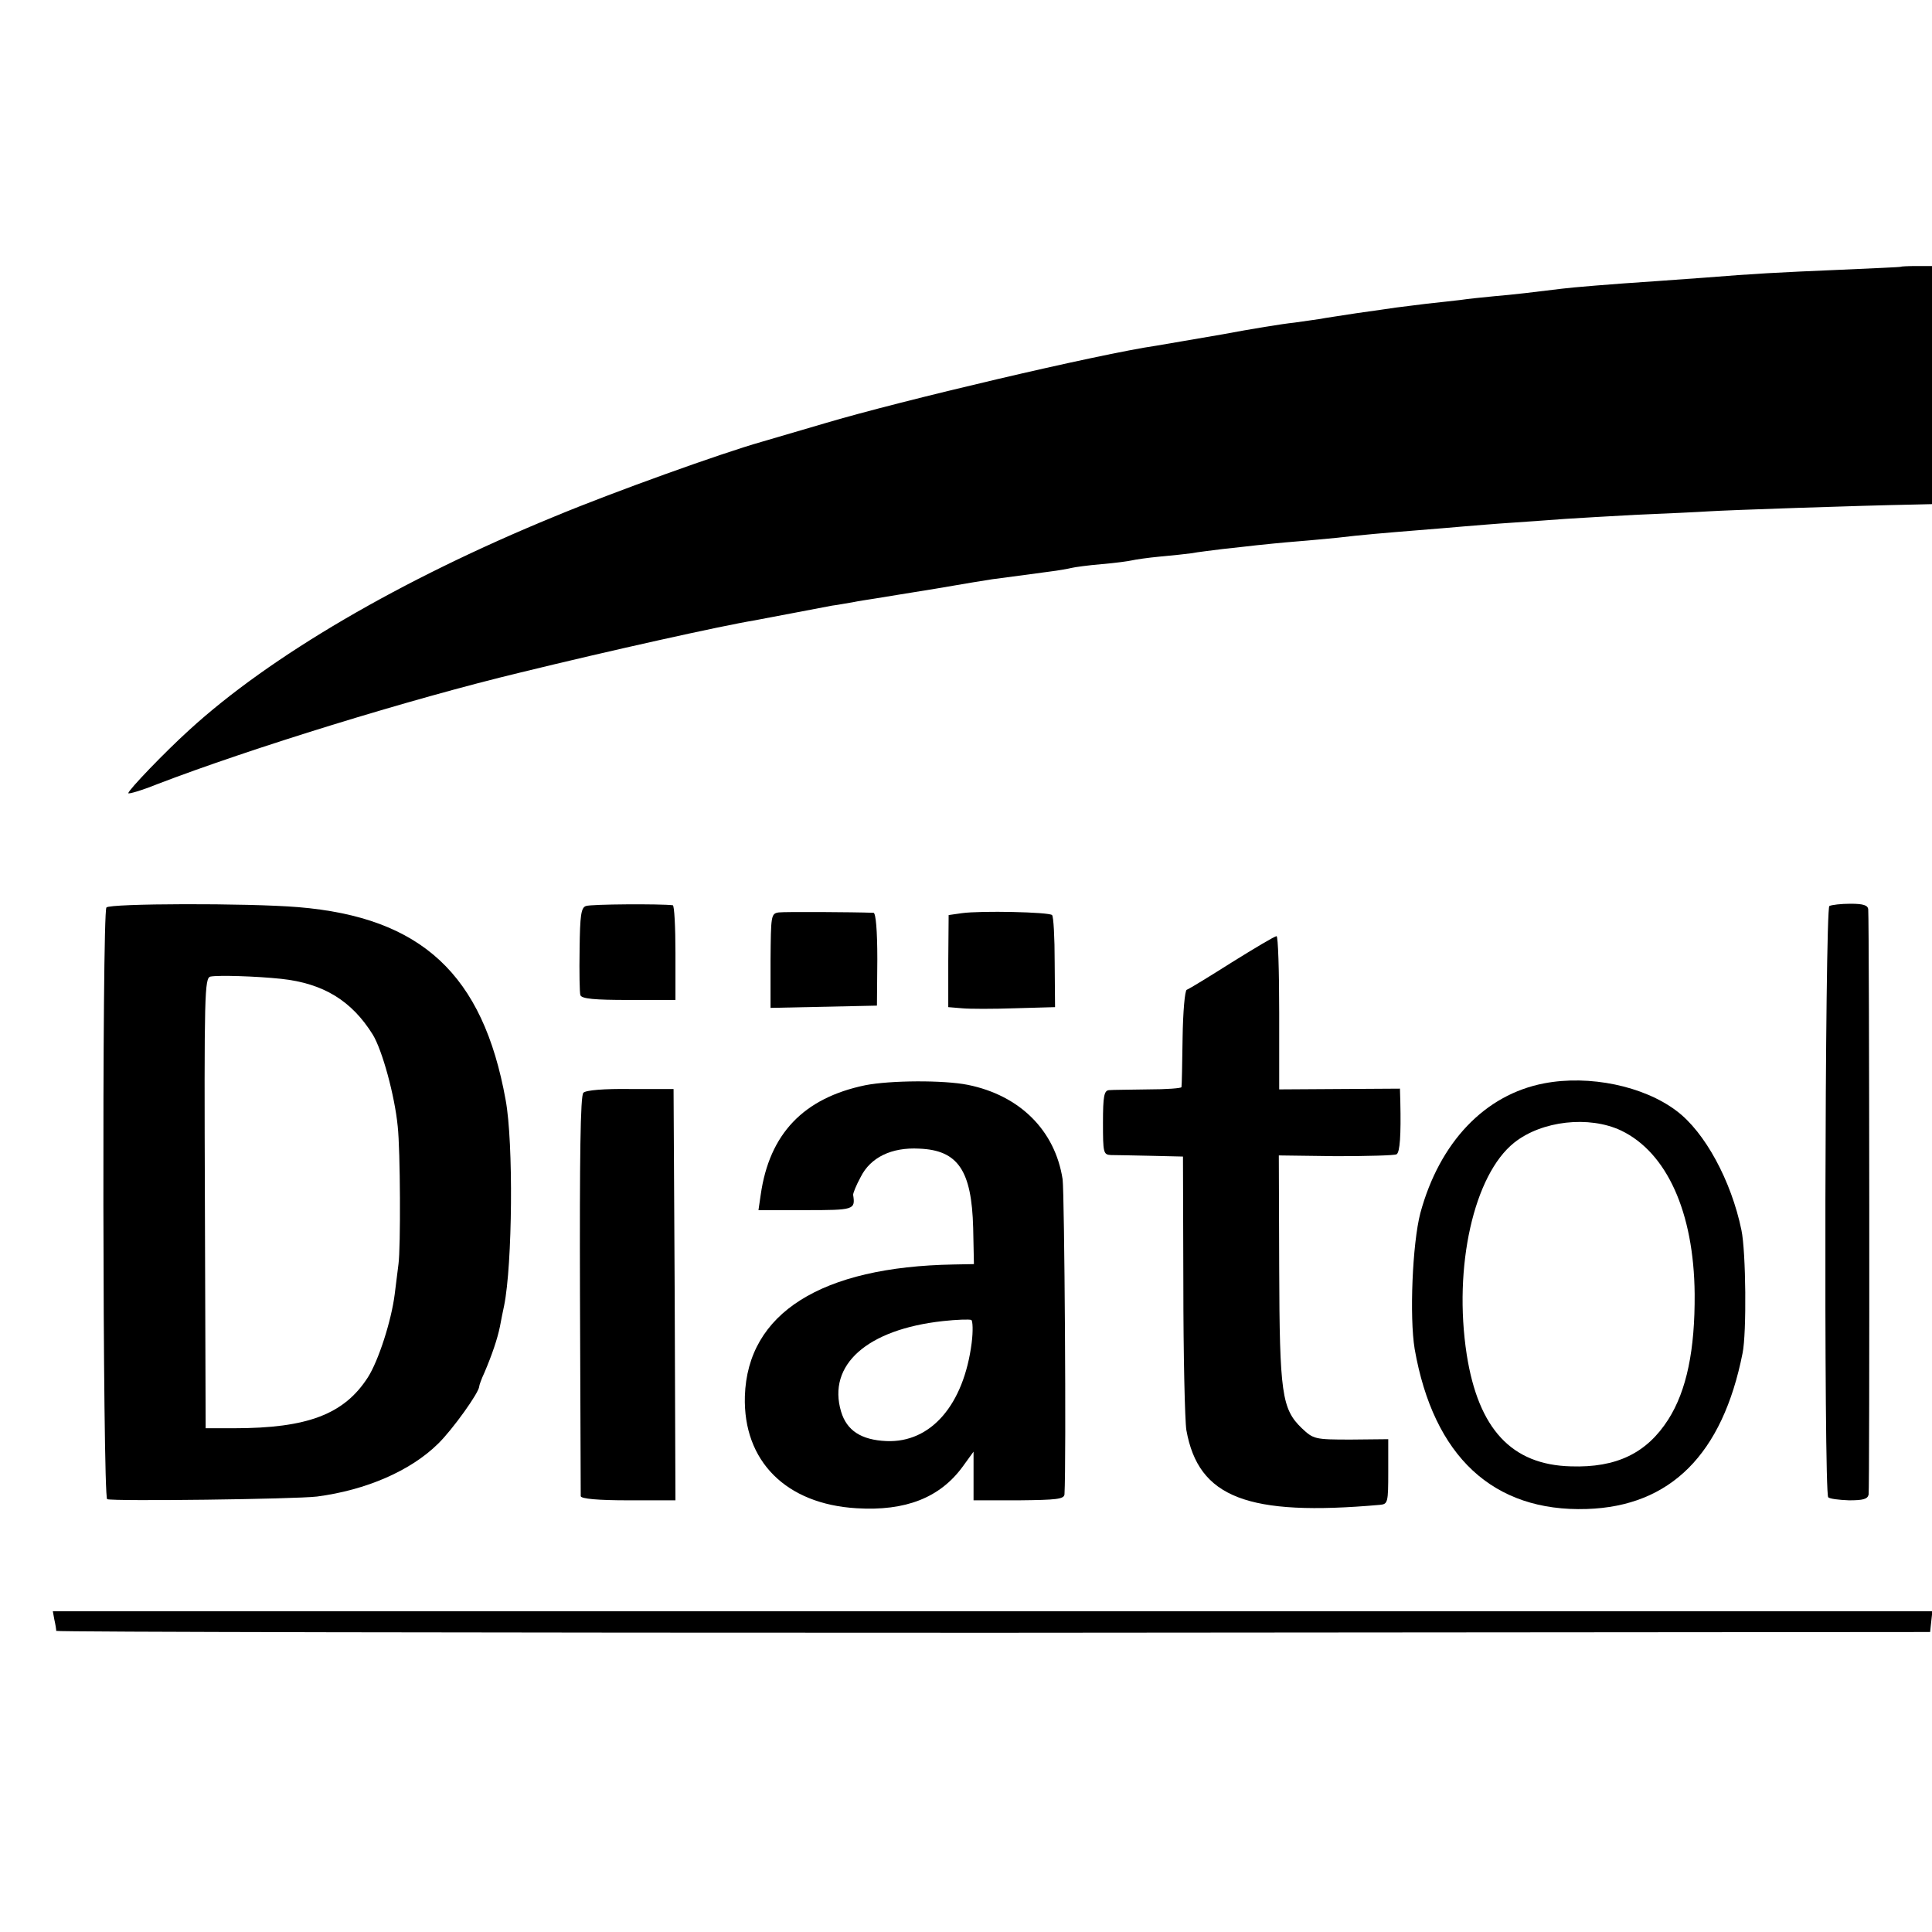 <?xml version="1.0" standalone="no"?>
<!DOCTYPE svg PUBLIC "-//W3C//DTD SVG 20010904//EN"
 "http://www.w3.org/TR/2001/REC-SVG-20010904/DTD/svg10.dtd">
<svg version="1.0" xmlns="http://www.w3.org/2000/svg"
 width="512pt" height="512pt" viewBox="0 0 512 512"
 preserveAspectRatio="xMidYMid meet">
<g transform="translate(0,512) scale(0.1,-0.1)"
fill="#000000" stroke="none">
<path d="M5037 4413 c-1 -1 -74 -4 -162 -8 -165 -7 -223 -10 -360 -21 -44 -3
-100 -7 -125 -9 -122 -8 -228 -17 -250 -20 -73 -9 -131 -16 -180 -20 -30 -3
-71 -7 -90 -10 -19 -2 -60 -7 -90 -10 -30 -4 -66 -8 -80 -10 -14 -2 -61 -9
-105 -15 -44 -7 -87 -13 -95 -15 -8 -1 -40 -6 -70 -10 -30 -3 -116 -17 -190
-31 -74 -13 -153 -26 -175 -30 -152 -22 -679 -146 -880 -206 -55 -16 -130 -38
-167 -49 -106 -30 -393 -133 -549 -198 -407 -167 -754 -370 -968 -566 -64 -58
-161 -159 -161 -167 0 -3 35 7 77 24 245 94 668 225 963 296 237 58 534 124
620 138 14 3 59 11 100 19 41 8 89 17 105 20 17 2 41 7 55 9 14 3 41 7 60 10
19 3 91 15 160 26 69 12 136 23 150 25 45 6 104 14 150 20 25 3 52 8 60 10 8
2 44 7 80 10 36 3 72 8 80 10 8 2 42 7 74 10 33 3 71 7 85 9 14 3 51 7 81 11
30 3 71 8 90 10 19 2 67 7 105 10 39 3 88 8 110 10 57 7 128 13 215 20 41 3
95 8 120 10 25 2 83 7 130 10 47 3 110 8 140 10 30 2 116 7 190 11 74 3 160 7
190 9 46 3 390 15 548 18 l42 1 0 316 0 315 -41 0 c-22 0 -41 -1 -42 -2z"/>
<path d="M282 2715 c-12 -18 -10 -1564 2 -1568 18 -6 497 0 556 7 130 17 248
68 321 140 38 37 109 136 109 152 0 3 6 20 14 37 20 47 34 88 41 122 3 17 8
41 11 55 22 109 25 432 4 545 -60 333 -223 484 -550 511 -134 11 -501 10 -508
-1z m463 -189 c112 -12 187 -58 243 -148 25 -41 58 -161 66 -243 7 -63 8 -322
2 -365 -2 -14 -6 -50 -10 -80 -9 -71 -43 -176 -71 -220 -63 -98 -160 -135
-355 -135 l-75 0 -2 597 c-2 557 -1 597 15 600 21 4 121 1 187 -6z"/>
<path d="M1553 2719 c-13 -4 -16 -24 -17 -115 -1 -60 0 -115 2 -121 3 -10 38
-13 128 -13 l124 0 0 125 c0 69 -3 125 -7 126 -32 4 -217 3 -230 -2z"/>
<path d="M4848 2719 c-12 -7 -15 -1556 -3 -1567 4 -4 28 -7 55 -8 37 0 49 3
52 15 3 13 2 1503 -1 1551 -1 11 -13 15 -47 15 -25 0 -50 -3 -56 -6z"/>
<path d="M2064 2702 c-21 -3 -21 -8 -22 -128 l0 -125 141 3 141 3 1 123 c0 76
-4 122 -10 123 -55 2 -235 3 -251 1z"/>
<path d="M2549 2700 l-35 -5 -1 -122 0 -122 36 -3 c20 -2 83 -2 141 0 l106 3
-1 119 c0 65 -3 122 -7 125 -8 8 -189 12 -239 5z"/>
<path d="M3265 2570 c-60 -38 -114 -71 -120 -73 -5 -2 -10 -58 -11 -128 -1
-68 -2 -127 -3 -130 0 -3 -40 -6 -88 -6 -49 -1 -95 -1 -104 -2 -13 -1 -16 -16
-16 -86 0 -80 1 -85 21 -86 11 0 59 -1 106 -2 l85 -2 1 -340 c0 -187 4 -360 8
-385 32 -179 162 -229 513 -198 21 2 22 6 22 88 l0 86 -99 -1 c-96 0 -99 1
-130 30 -53 51 -59 92 -60 424 l-1 299 152 -2 c83 0 155 2 160 5 9 5 12 51 10
139 l-1 35 -160 -1 -160 -1 0 203 c0 112 -3 204 -7 203 -5 0 -57 -31 -118 -69z"/>
<path d="M2293 2244 c-164 -34 -254 -129 -277 -290 l-6 -41 125 0 c128 0 132
1 126 40 -1 4 8 26 20 48 26 52 82 79 155 75 103 -4 139 -58 143 -210 l2 -96
-53 -1 c-352 -6 -547 -129 -554 -349 -5 -172 109 -286 296 -297 130 -8 221 28
281 110 l29 40 0 -65 0 -64 120 0 c100 1 120 3 121 16 5 89 0 797 -5 835 -20
129 -113 222 -251 250 -65 13 -206 12 -272 -1z m282 -683 c-21 -164 -108 -265
-226 -260 -67 3 -105 28 -120 78 -37 124 69 218 270 240 36 4 70 5 75 3 4 -2
5 -30 1 -61z"/>
<path d="M4092 2249 c-157 -30 -277 -156 -328 -344 -21 -81 -29 -275 -15 -360
50 -285 208 -432 456 -424 222 7 360 145 413 413 11 53 9 269 -3 326 -27 131
-97 260 -172 316 -87 66 -231 96 -351 73z m204 -125 c121 -58 193 -216 195
-433 1 -148 -21 -256 -70 -333 -57 -89 -137 -128 -258 -124 -157 4 -245 99
-276 296 -36 233 19 477 126 562 73 58 198 72 283 32z"/>
<path d="M1546 2224 c-8 -7 -10 -173 -9 -535 1 -288 2 -529 2 -534 1 -7 46
-11 126 -11 l125 0 -2 545 -3 545 -114 0 c-69 1 -119 -3 -125 -10z"/>
<path d="M144 828 c3 -13 5 -26 5 -30 1 -3 1118 -5 2484 -5 l2482 2 3 28 3 27
-2490 0 -2491 0 4 -22z"/>
</g>
</svg>
